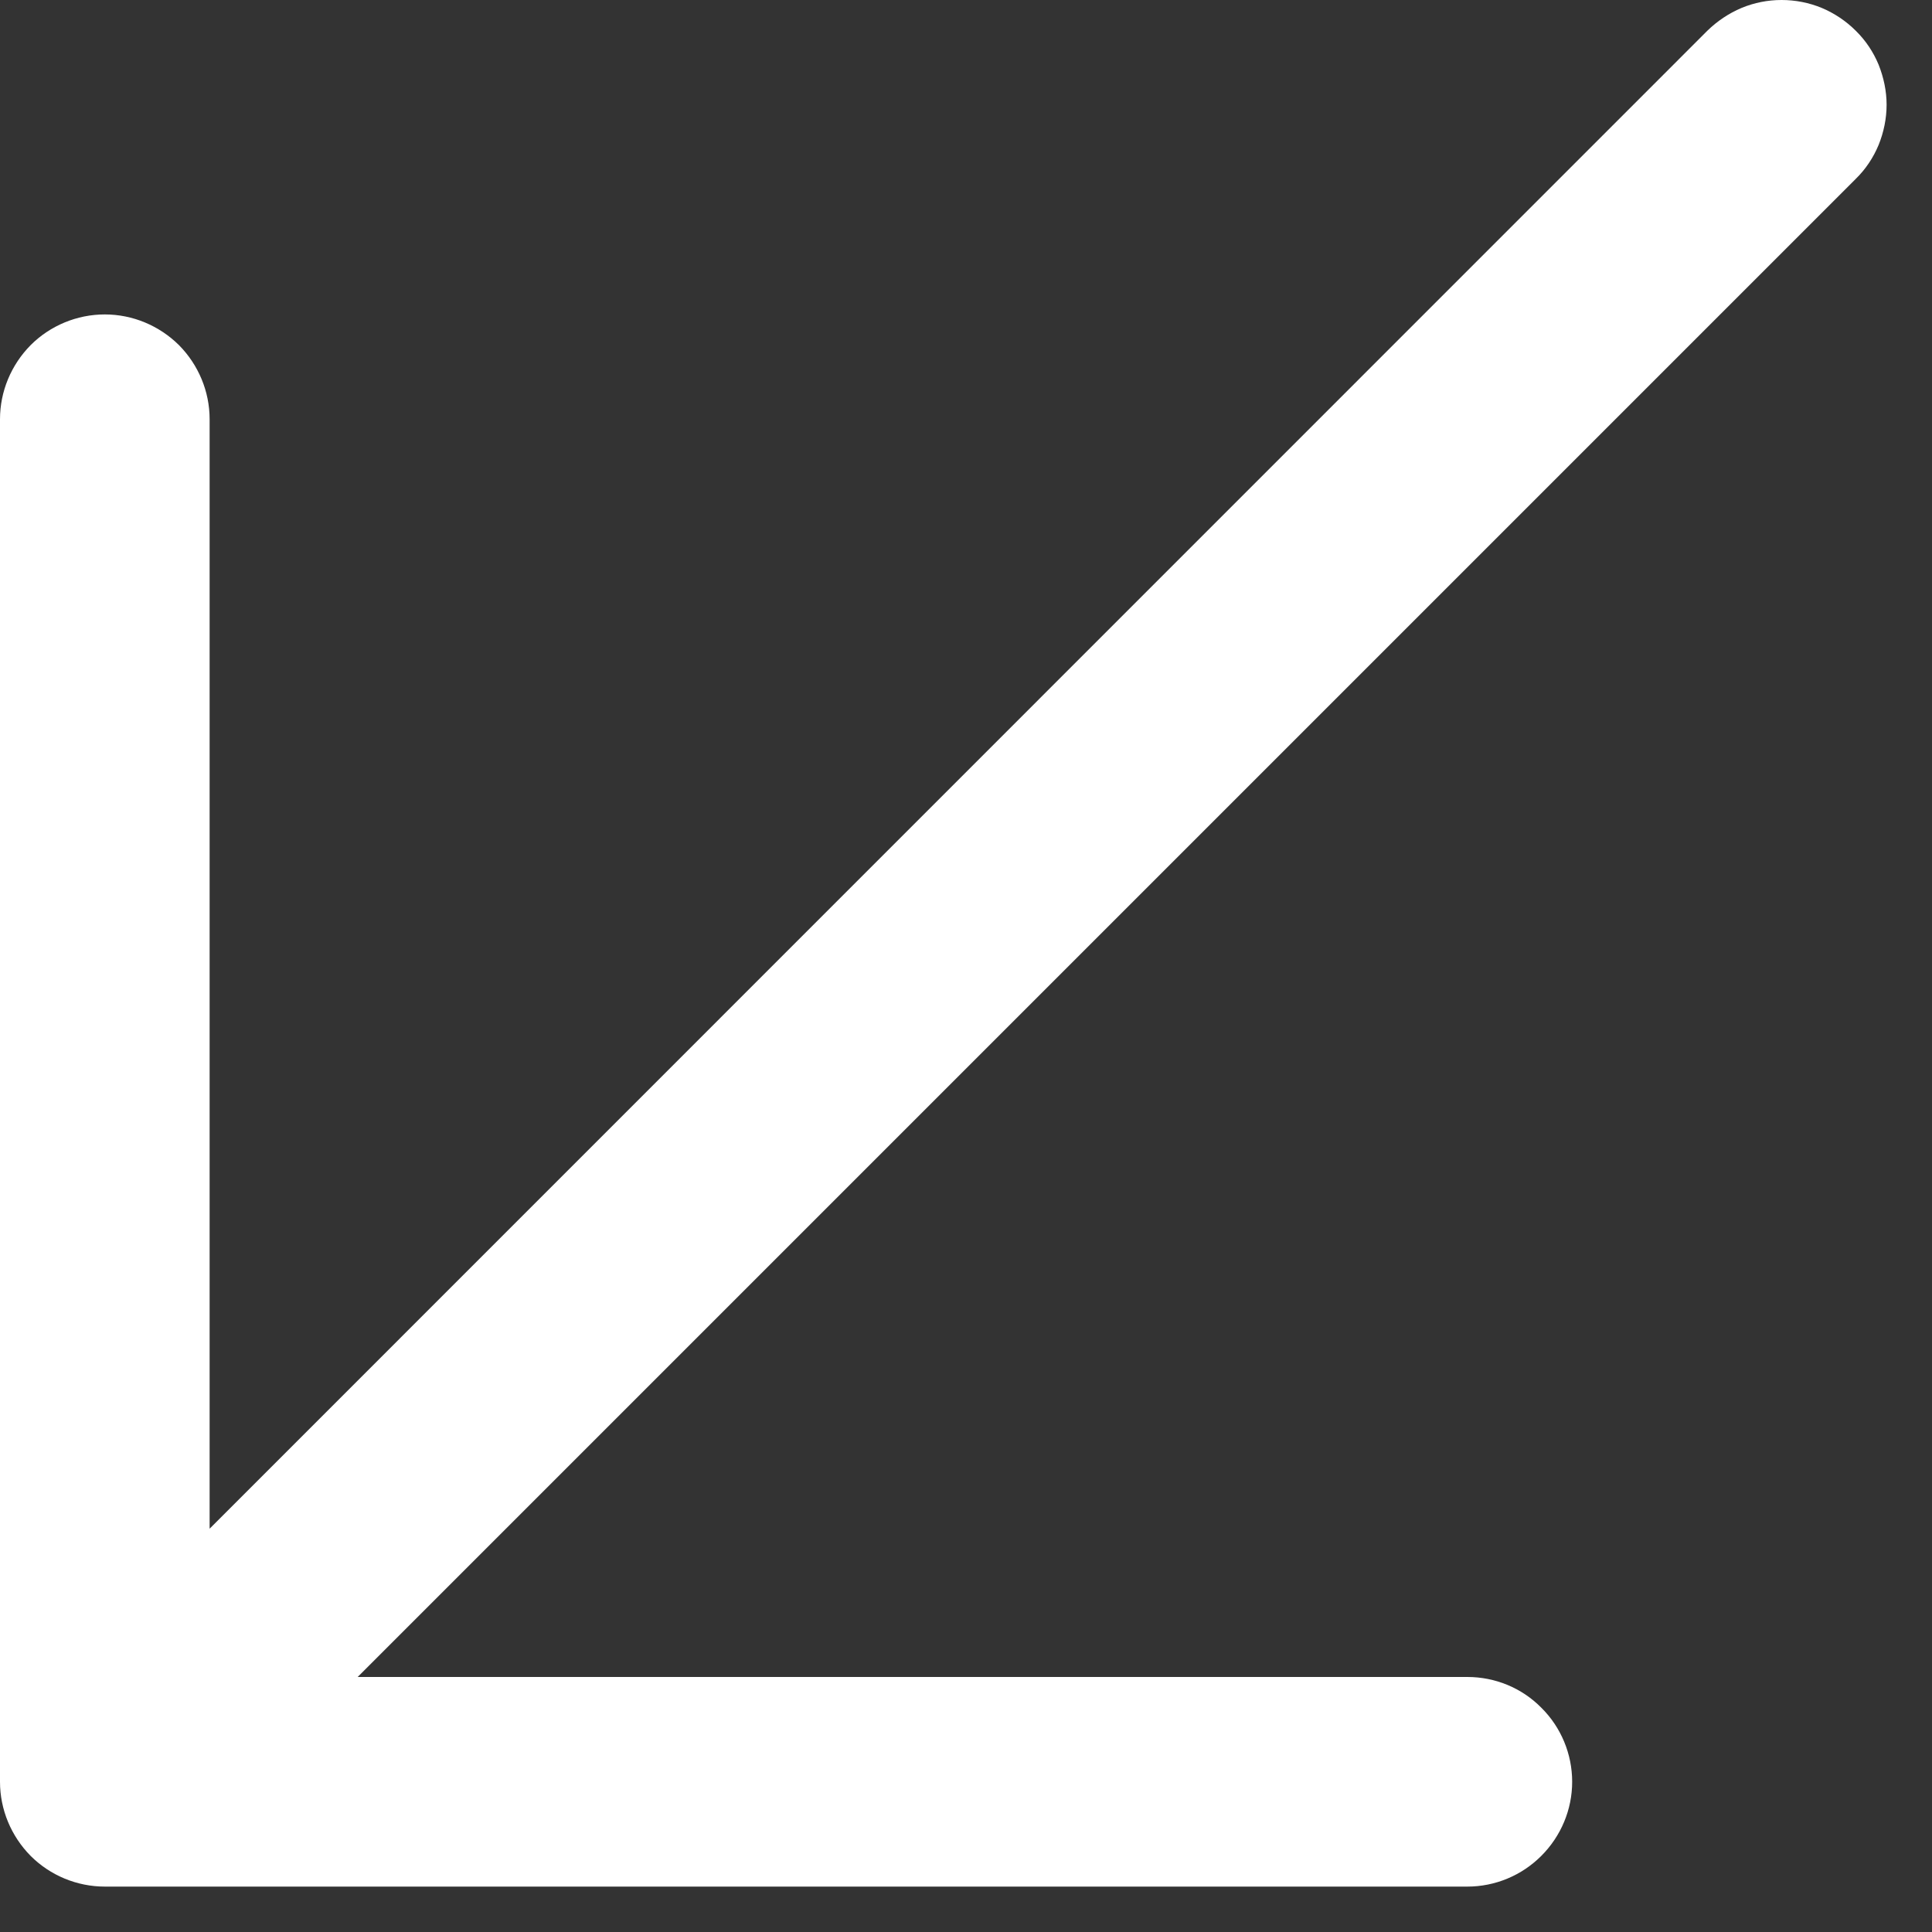 <?xml version="1.0" encoding="utf-8"?>
<svg xmlns="http://www.w3.org/2000/svg" fill="none" height="100%" overflow="visible" preserveAspectRatio="none" style="display: block;" viewBox="0 0 8 8" width="100%">
<rect x="0" y="0" width="8" height="8" fill="#333333" stroke="none"/>
<path d="M7.684 0.741L1.481 6.944H6.076C6.191 6.944 6.301 6.989 6.382 7.071C6.464 7.152 6.51 7.263 6.51 7.378C6.51 7.493 6.464 7.603 6.382 7.685C6.301 7.766 6.191 7.812 6.076 7.812H0.434C0.319 7.812 0.208 7.766 0.127 7.685C0.046 7.603 0 7.493 0 7.378V1.736C0 1.621 0.046 1.511 0.127 1.429C0.208 1.348 0.319 1.302 0.434 1.302C0.549 1.302 0.659 1.348 0.741 1.429C0.822 1.511 0.868 1.621 0.868 1.736V6.33L7.07 0.127C7.111 0.087 7.159 0.055 7.211 0.033C7.264 0.011 7.32 0 7.377 0C7.434 0 7.491 0.011 7.544 0.033C7.596 0.055 7.644 0.087 7.684 0.127C7.725 0.167 7.757 0.215 7.779 0.268C7.8 0.321 7.812 0.377 7.812 0.434C7.812 0.491 7.8 0.548 7.779 0.6C7.757 0.653 7.725 0.701 7.684 0.741Z" fill="white" id="Vector"/>
</svg>